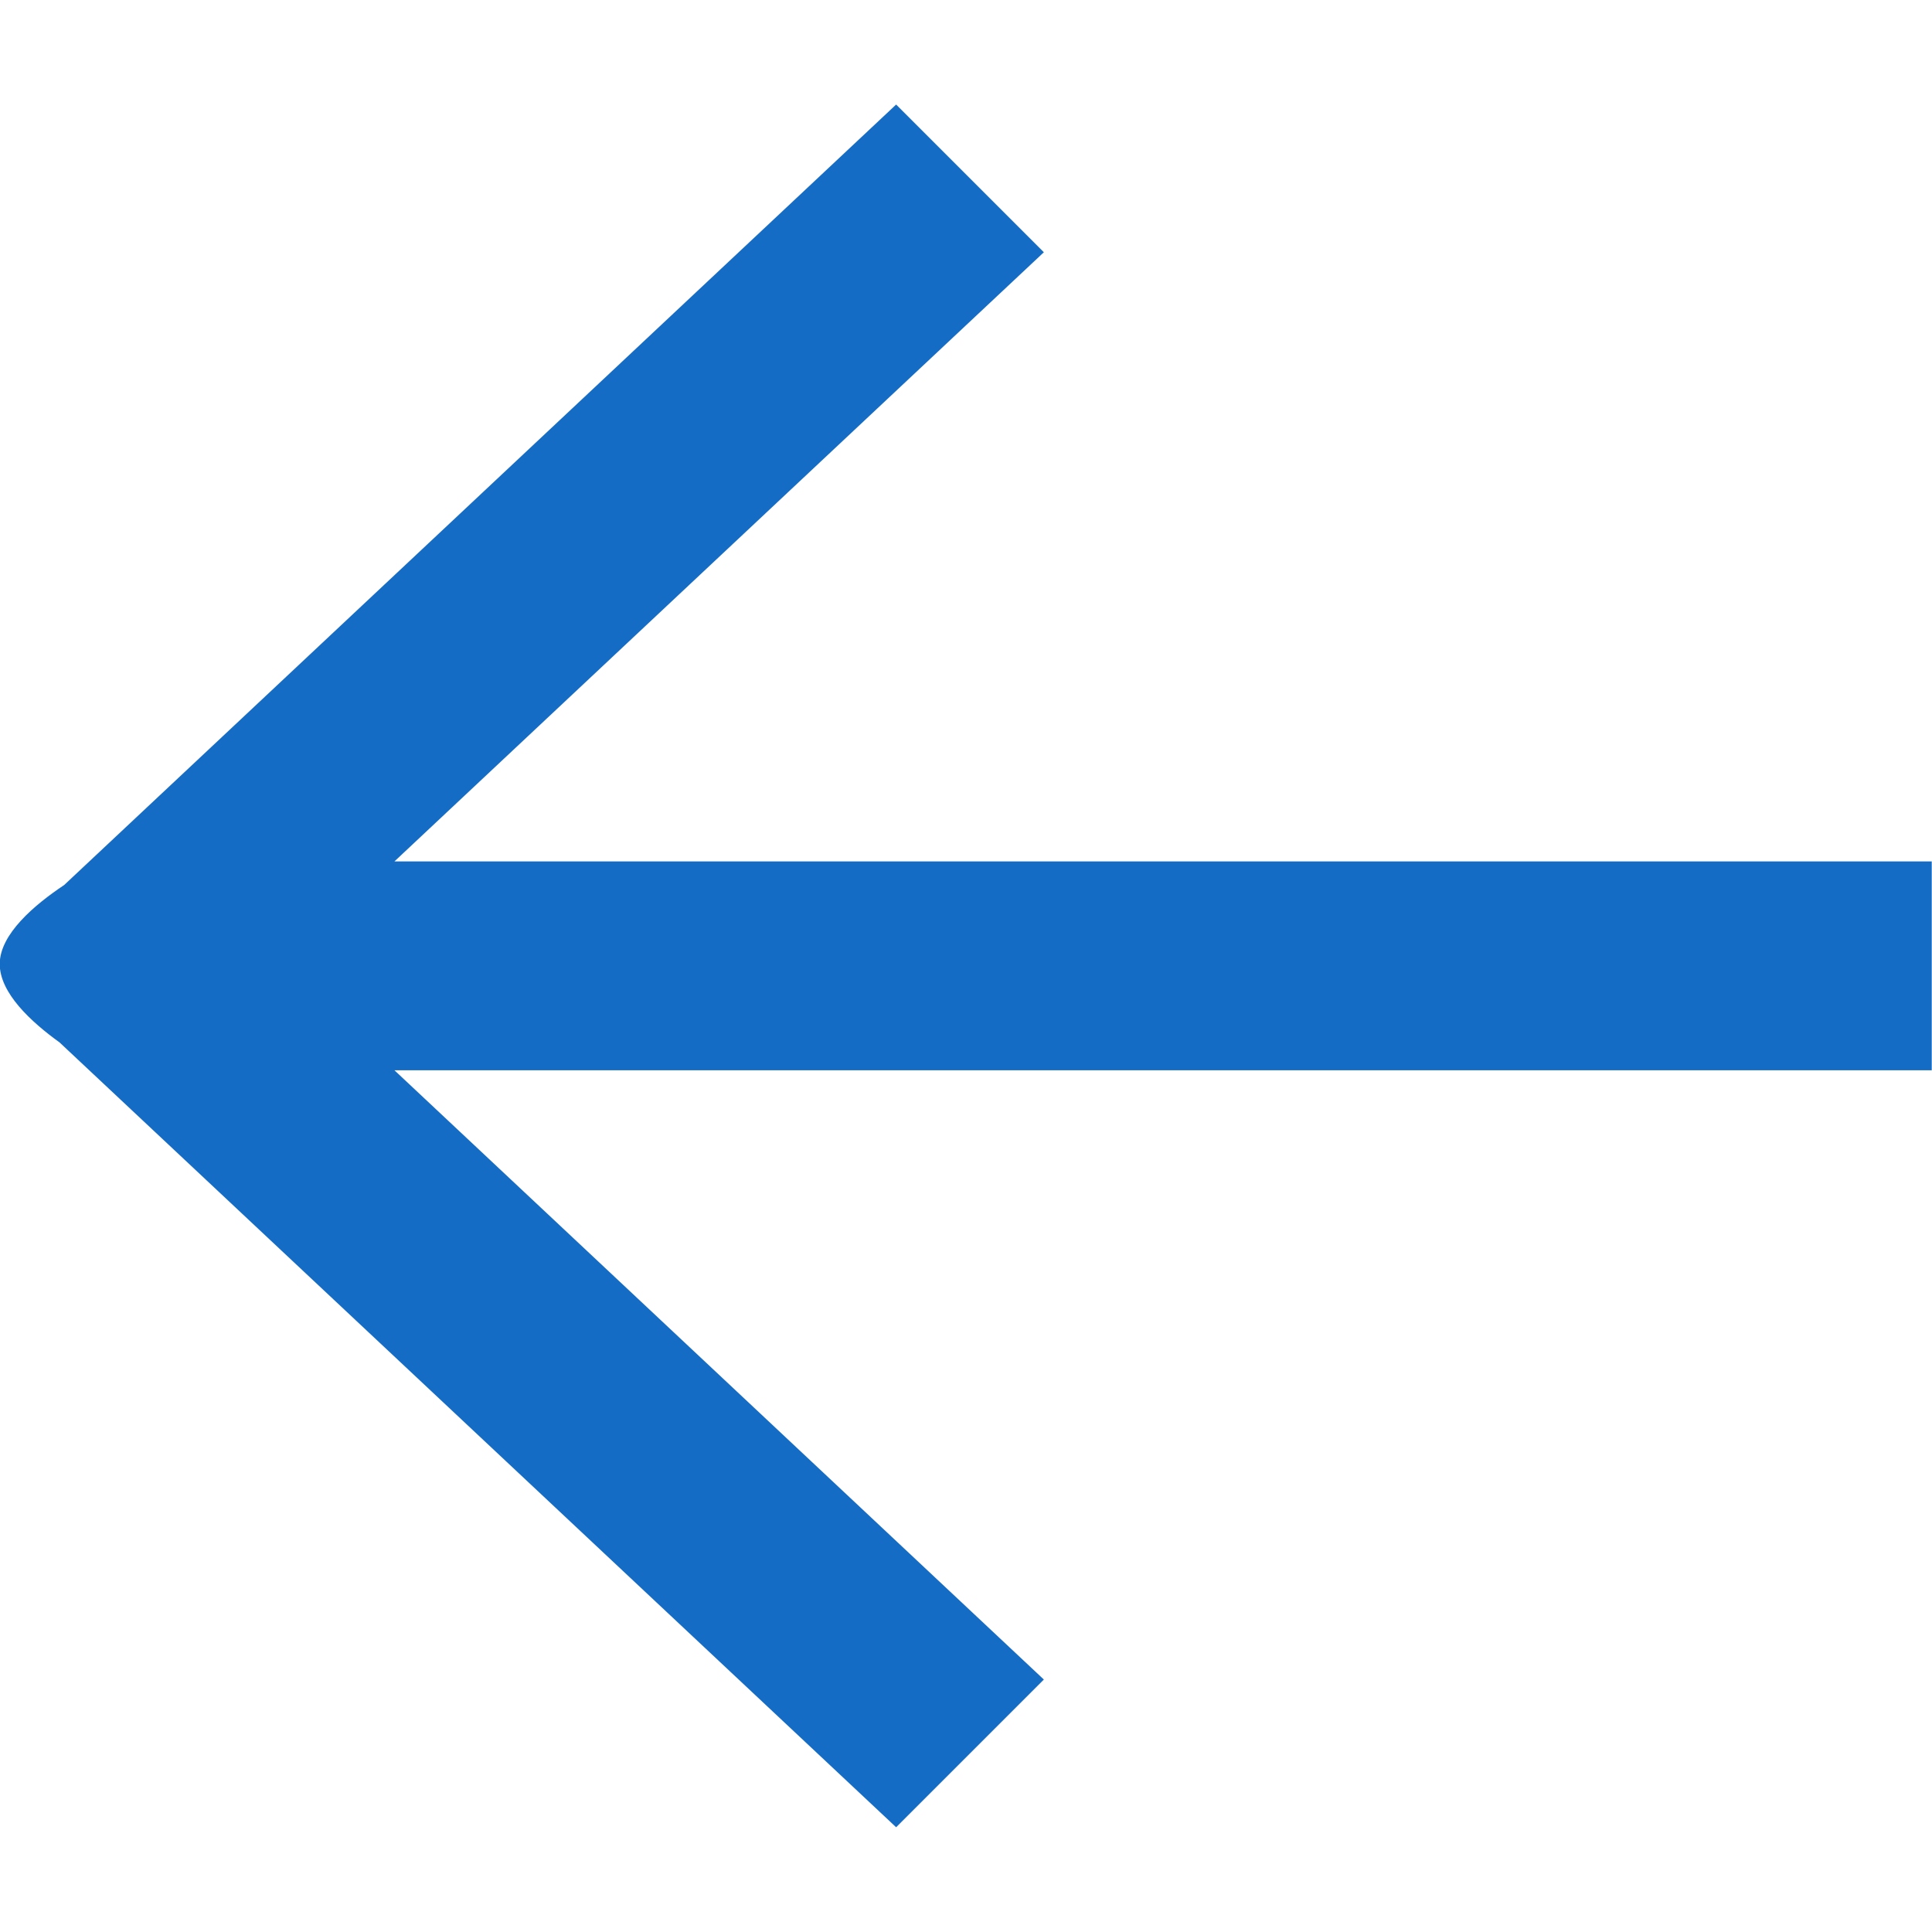<svg xmlns="http://www.w3.org/2000/svg" xmlns:xlink="http://www.w3.org/1999/xlink" version="1.1" x="0px" y="0px" width="16" height="16" enable-background="new 0 0 70.188 45.316" xml:space="preserve" viewBox="17.88 6.32 37 32.99"><path fill-rule="evenodd" clip-rule="evenodd" fill="#156CC4" d="M54.875,20.812H25.434L37.871,9.146l-2.829-2.829L19.109,21.264  c-0.565,0.377-1.234,0.94-1.234,1.513c0,0.556,0.6,1.108,1.144,1.5l16.023,15.032l2.829-2.829L25.434,24.812h29.441V20.812z"/></svg>